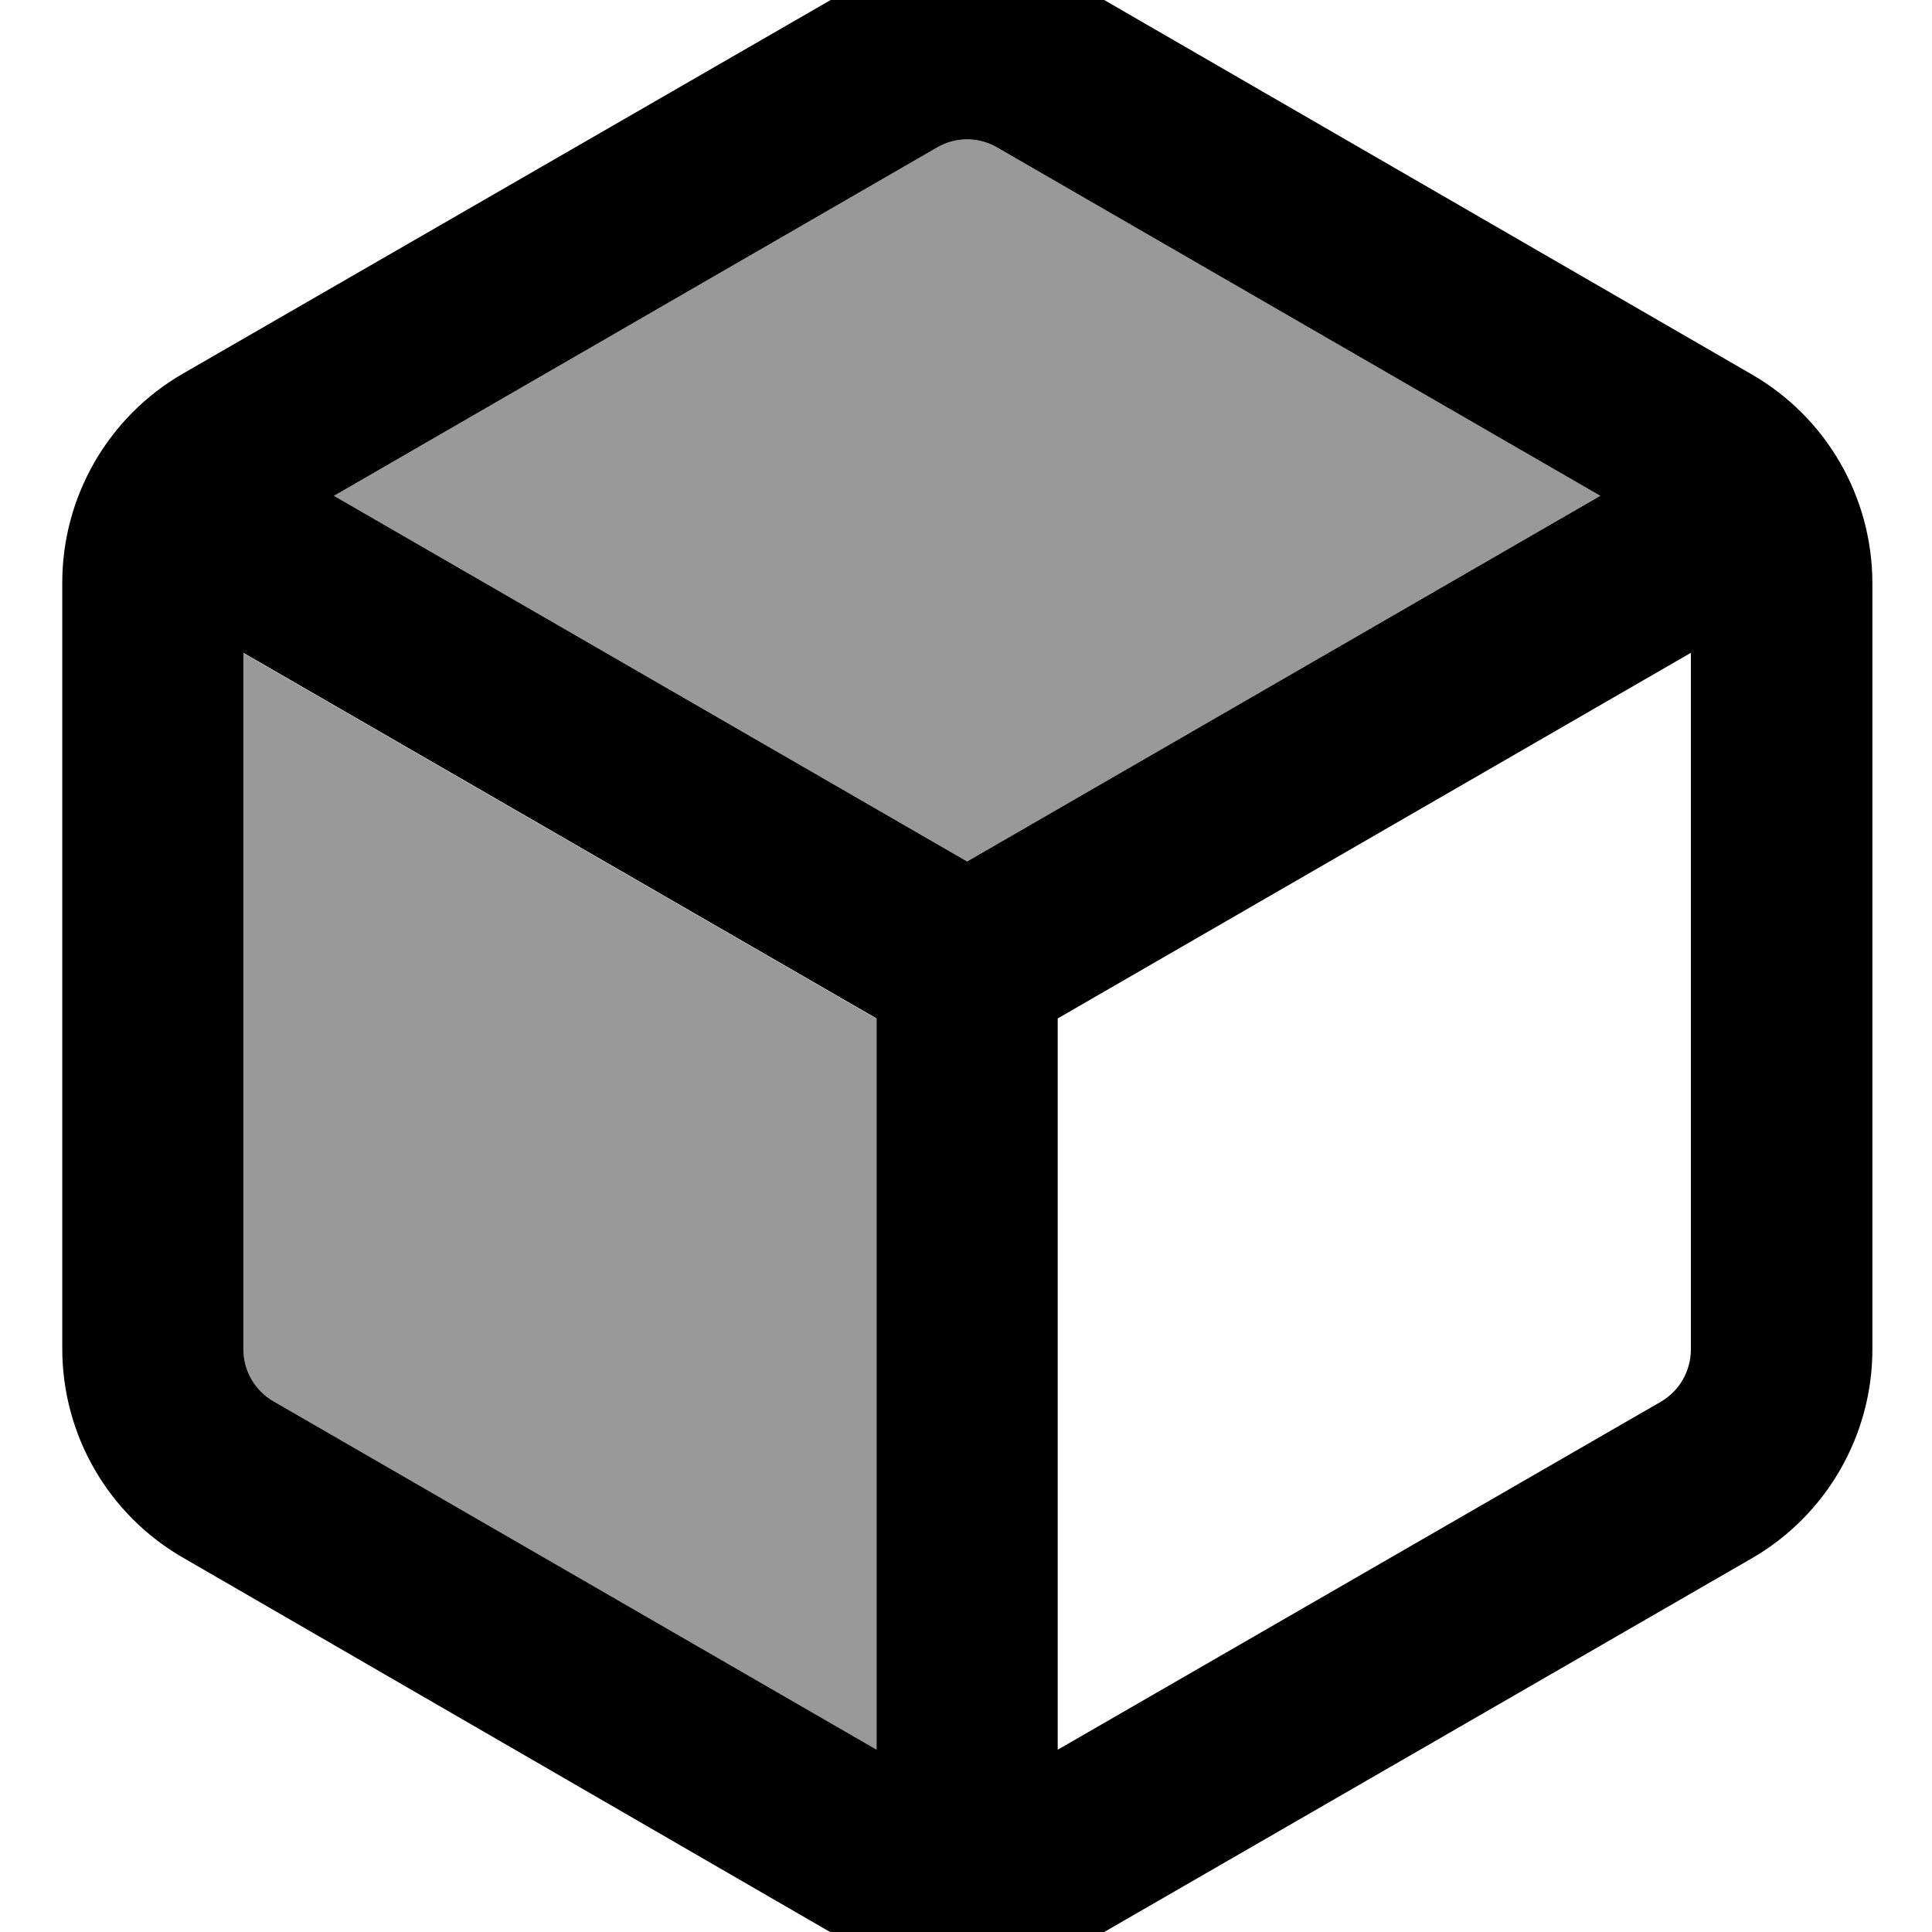 <svg xmlns="http://www.w3.org/2000/svg" viewBox="0 0 512 512"><!--! Font Awesome Pro 7.0.0 by @fontawesome - https://fontawesome.com License - https://fontawesome.com/license (Commercial License) Copyright 2025 Fonticons, Inc. --><path style="fill:currentColor;opacity:.4" d="M64.5 173l0 184.6c0 5.7 3 11 8 13.9l159.8 92.3 0-193.8-167.8-96.9zm24-41.6l167.8 96.9 167.8-96.9-159.8-92.3c-5-2.9-11-2.9-16 0L88.5 131.4z"/><path style="fill:currentColor;opacity:1" d="M248.3 39.1c5-2.9 11-2.9 16 0l159.8 92.3-167.8 96.9-167.8-96.9 159.8-92.3zM64.5 173l167.8 96.9 0 193.8-159.8-92.3c-5-2.9-8-8.1-8-13.9l0-184.6zM280.3 463.7l0-193.8 167.8-96.9 0 184.6c0 5.7-3 11-8 13.9L280.3 463.7zm8-466.1c-19.8-11.4-44.2-11.4-64 0L48.5 99c-19.8 11.4-32 32.6-32 55.4l0 203c0 22.9 12.2 44 32 55.4L224.3 514.5c19.8 11.4 44.2 11.4 64 0L464.2 413c19.8-11.4 32-32.6 32-55.4l0-203c0-22.9-12.2-44-32-55.4L288.3-2.5z"/></svg>